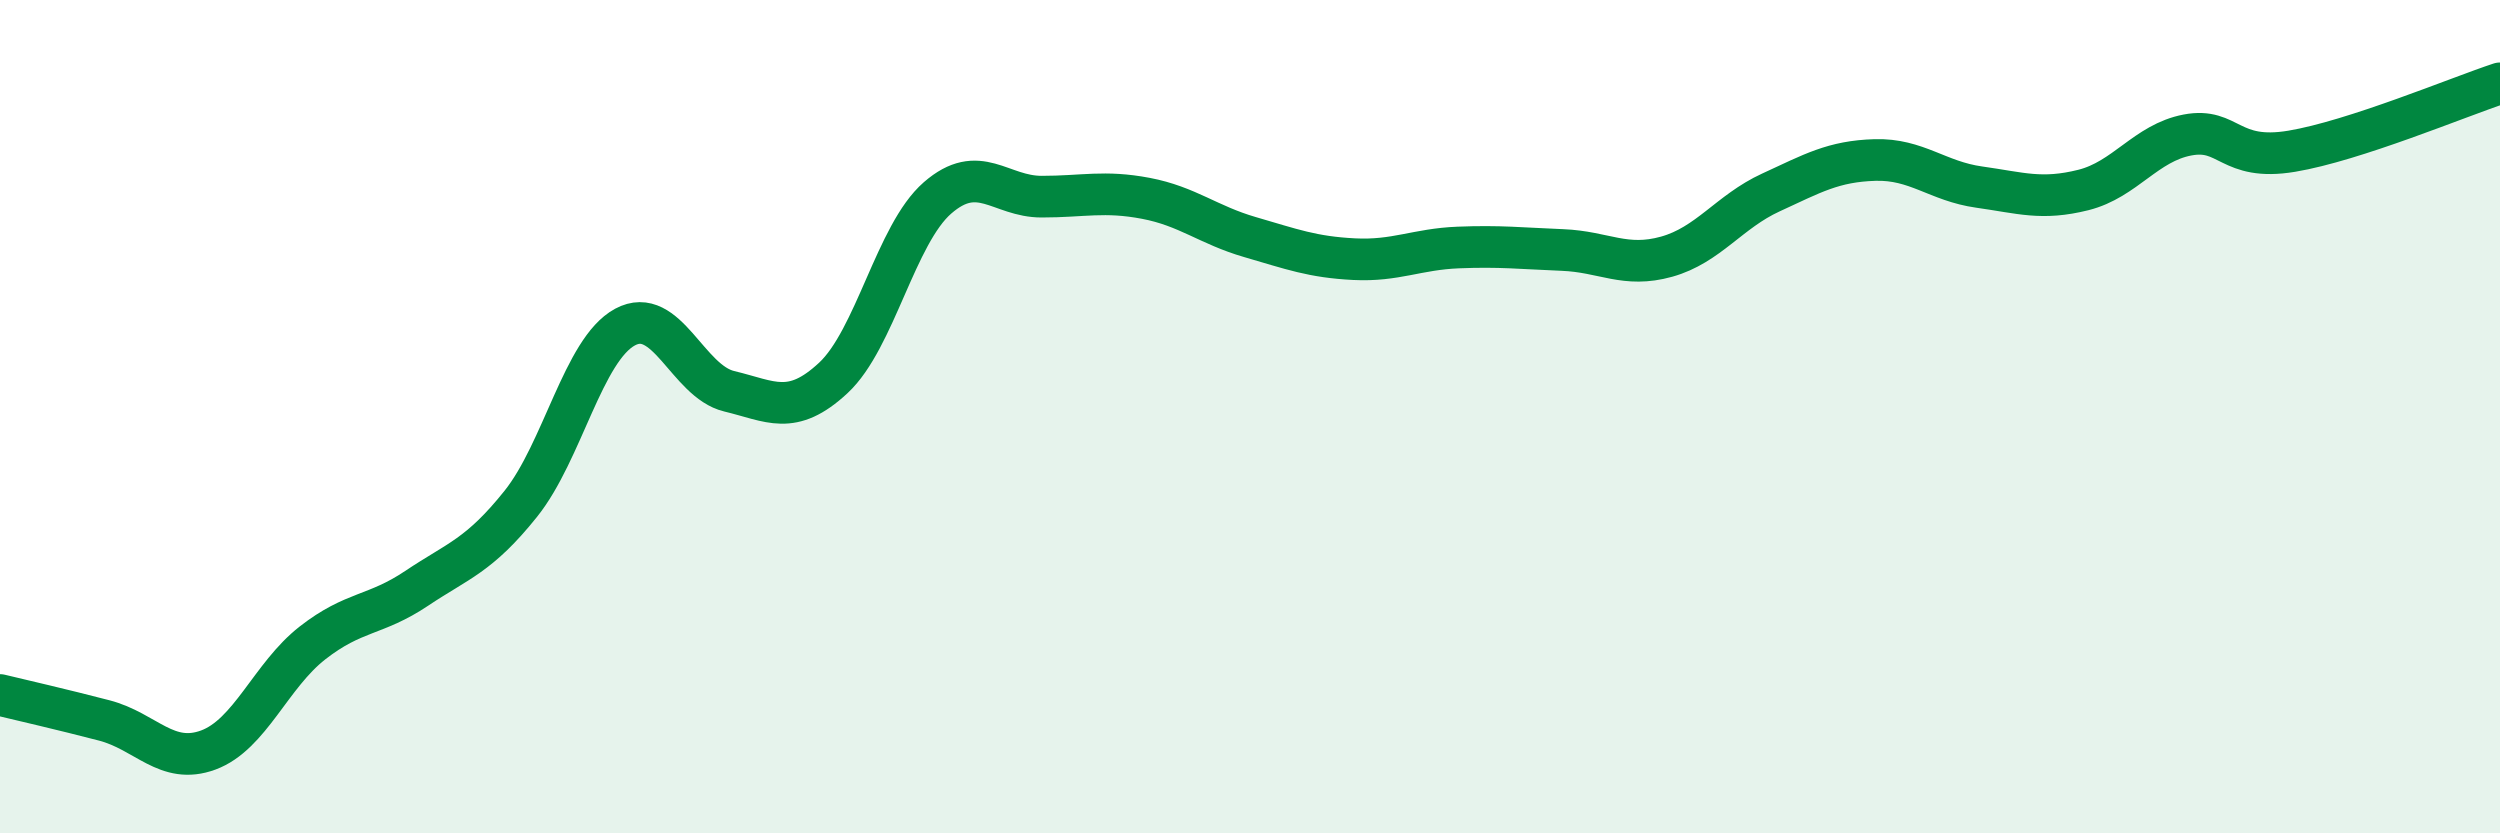 
    <svg width="60" height="20" viewBox="0 0 60 20" xmlns="http://www.w3.org/2000/svg">
      <path
        d="M 0,16.68 C 0.5,16.8 1.5,17.03 2.5,17.29 C 3.5,17.55 4,18.37 5,18 C 6,17.63 6.5,16.21 7.5,15.43 C 8.5,14.65 9,14.79 10,14.12 C 11,13.45 11.5,13.34 12.5,12.09 C 13.5,10.84 14,8.39 15,7.85 C 16,7.31 16.5,9.15 17.5,9.39 C 18.5,9.63 19,10 20,9.07 C 21,8.14 21.5,5.62 22.5,4.75 C 23.5,3.88 24,4.72 25,4.72 C 26,4.72 26.5,4.57 27.5,4.76 C 28.5,4.95 29,5.4 30,5.69 C 31,5.98 31.5,6.17 32.5,6.22 C 33.5,6.27 34,5.98 35,5.94 C 36,5.9 36.5,5.96 37.5,6 C 38.5,6.04 39,6.44 40,6.16 C 41,5.88 41.5,5.08 42.5,4.62 C 43.5,4.16 44,3.87 45,3.84 C 46,3.81 46.5,4.35 47.5,4.49 C 48.5,4.63 49,4.81 50,4.56 C 51,4.31 51.5,3.43 52.5,3.24 C 53.5,3.05 53.5,3.88 55,3.63 C 56.5,3.38 59,2.33 60,2L60 20L0 20Z"
        fill="#008740"
        opacity="0.1"
        stroke-linecap="round"
        stroke-linejoin="round"
      />
      <path
        d="M 0,16.68 C 0.5,16.8 1.5,17.03 2.5,17.29 C 3.5,17.55 4,18.37 5,18 C 6,17.63 6.5,16.21 7.5,15.43 C 8.5,14.65 9,14.79 10,14.12 C 11,13.45 11.5,13.34 12.5,12.09 C 13.5,10.84 14,8.39 15,7.85 C 16,7.31 16.5,9.15 17.5,9.39 C 18.5,9.63 19,10 20,9.07 C 21,8.14 21.5,5.62 22.5,4.75 C 23.5,3.88 24,4.72 25,4.72 C 26,4.72 26.5,4.57 27.5,4.76 C 28.5,4.95 29,5.4 30,5.69 C 31,5.98 31.5,6.17 32.5,6.22 C 33.5,6.27 34,5.98 35,5.94 C 36,5.9 36.5,5.96 37.5,6 C 38.5,6.04 39,6.44 40,6.16 C 41,5.88 41.5,5.08 42.5,4.62 C 43.5,4.16 44,3.87 45,3.84 C 46,3.81 46.5,4.35 47.5,4.49 C 48.5,4.63 49,4.81 50,4.56 C 51,4.31 51.5,3.43 52.5,3.24 C 53.5,3.05 53.5,3.88 55,3.63 C 56.5,3.38 59,2.33 60,2"
        stroke="#008740"
        stroke-width="1"
        fill="none"
        stroke-linecap="round"
        stroke-linejoin="round"
      />
    </svg>
  
